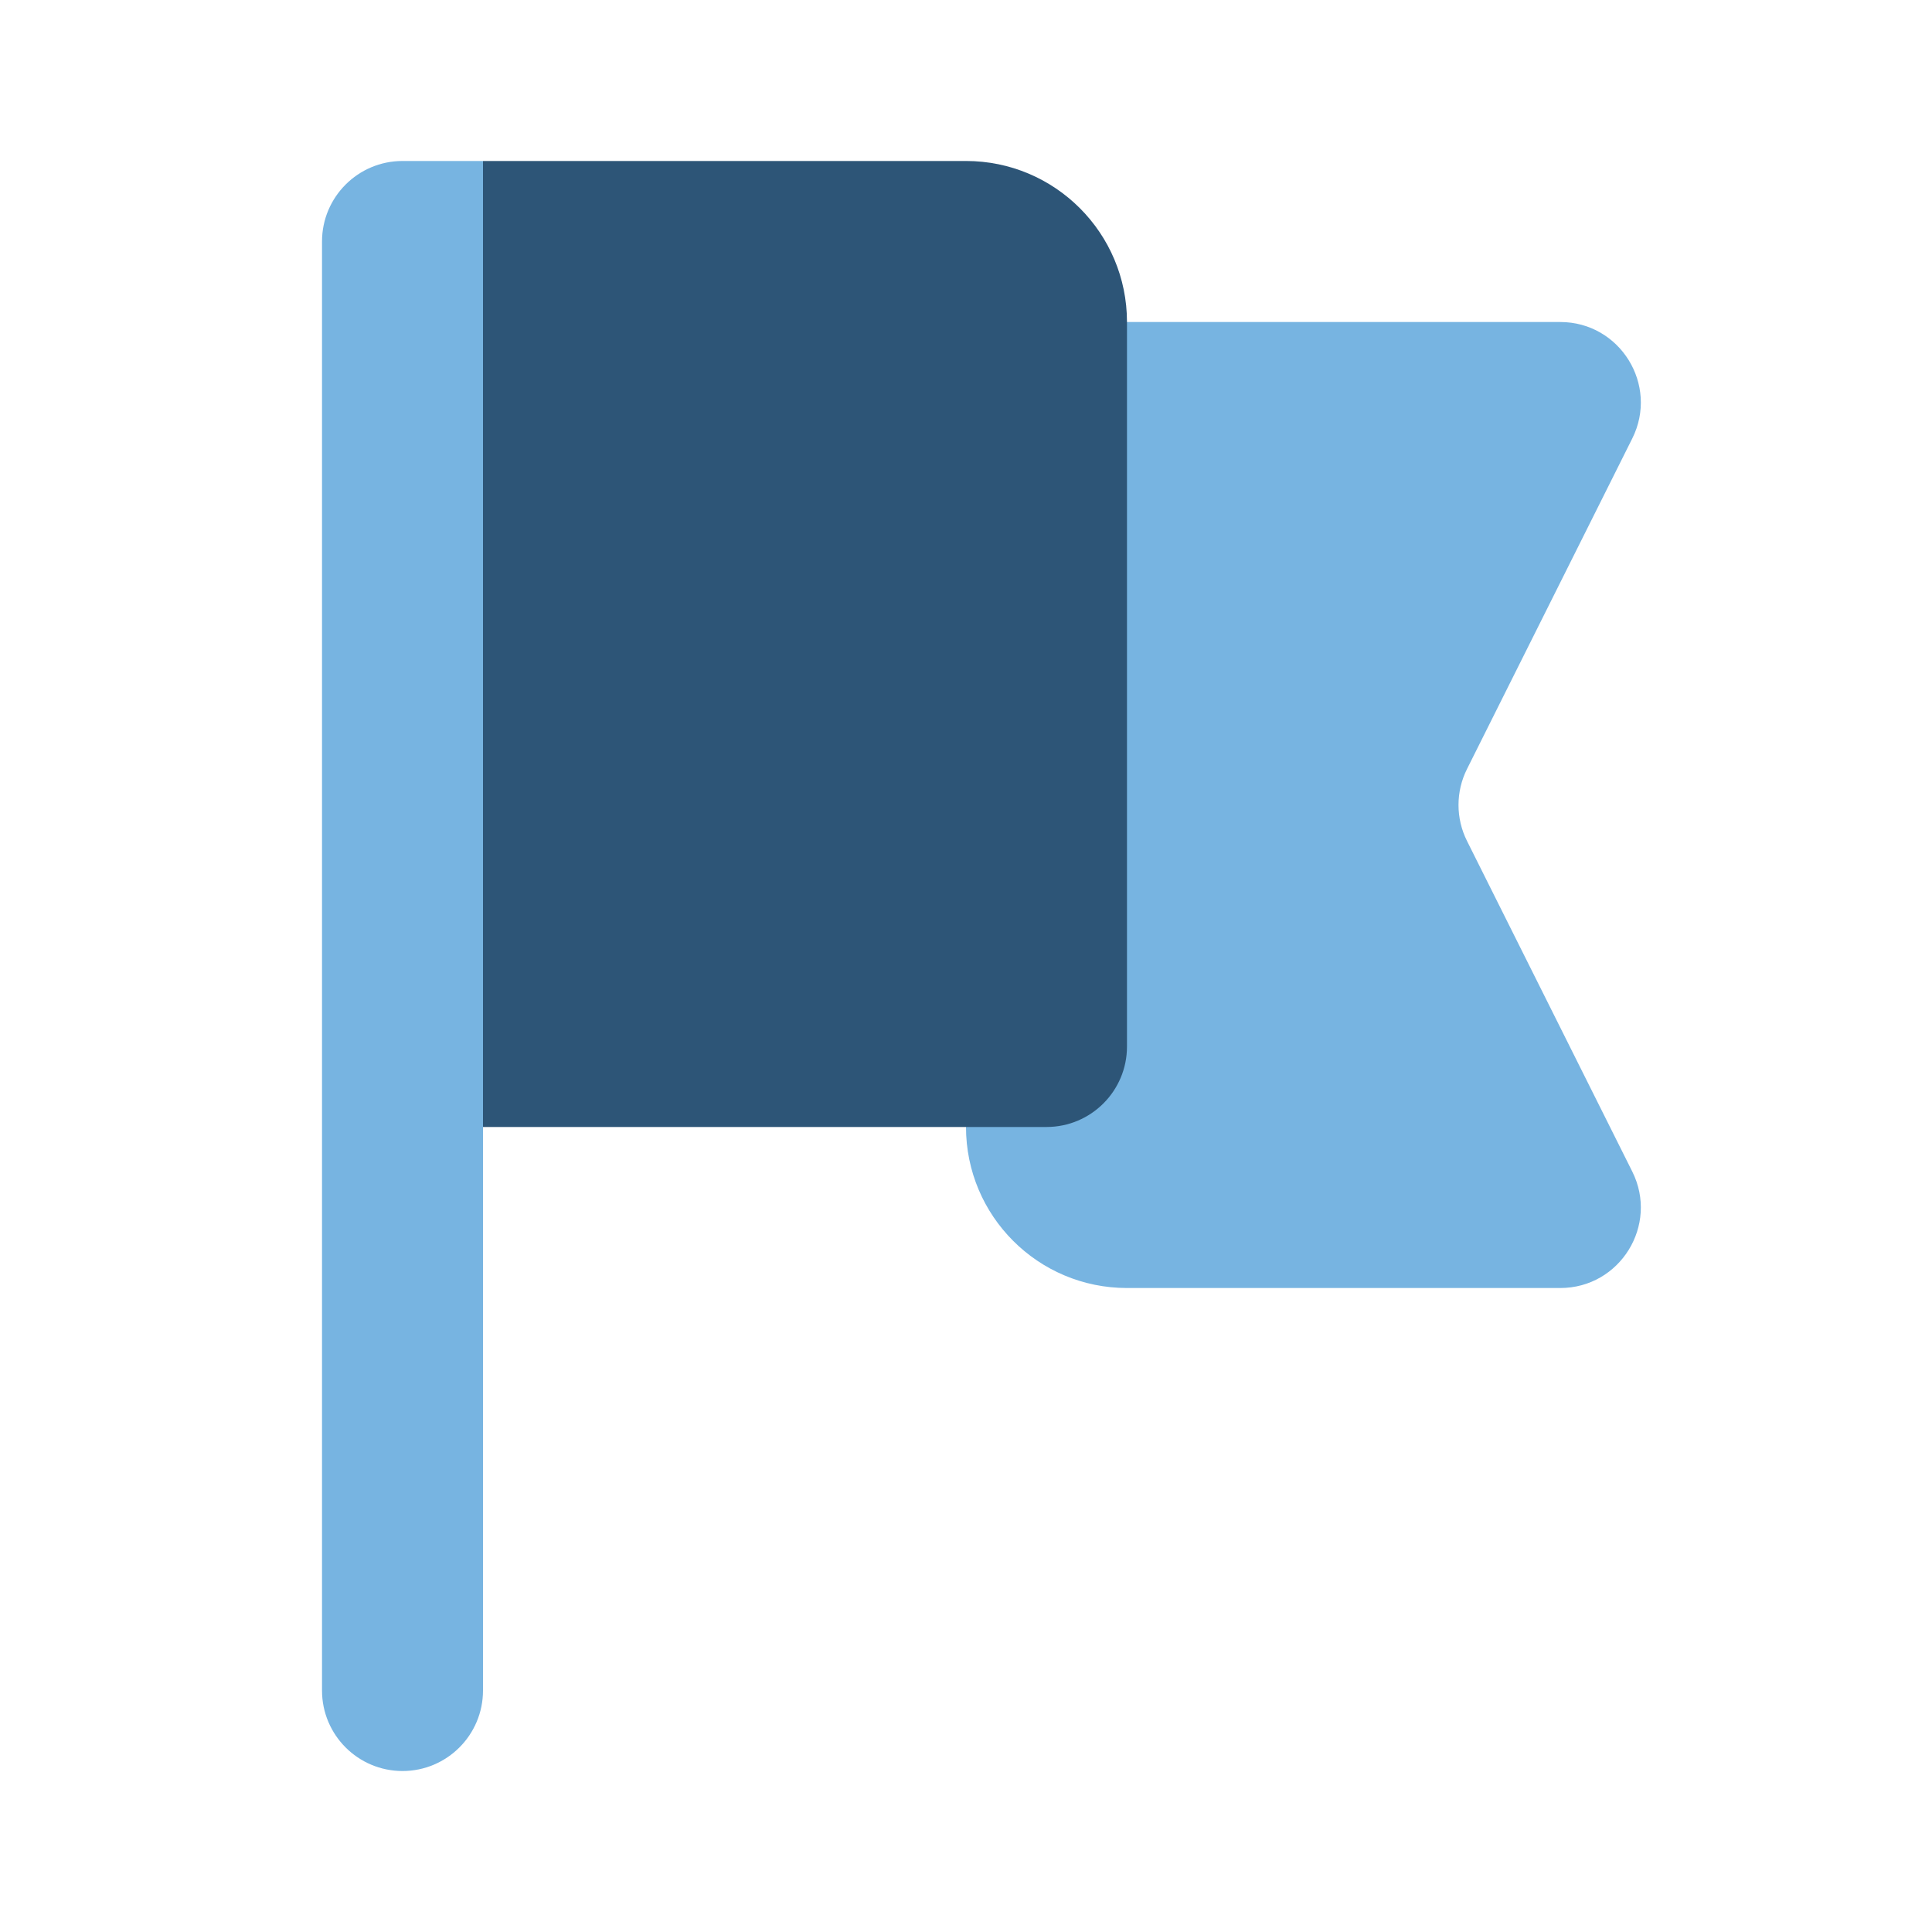 <?xml version="1.0" encoding="UTF-8" standalone="yes" ?>
<svg width="40" height="40" viewBox="0 0 40 40" fill="none" xmlns="http://www.w3.org/2000/svg">
<path d="M20 8.333C20 7.413 20.746 6.667 21.667 6.667H32.303C33.542 6.667 34.348 7.97 33.794 9.079L30.373 15.921C30.138 16.39 30.138 16.943 30.373 17.412L33.794 24.255C34.348 25.363 33.542 26.667 32.303 26.667H23.333C21.492 26.667 20 25.174 20 23.333V8.333Z" fill="#77B4E1"/>
<path d="M10 3.333H20C21.841 3.333 23.333 4.826 23.333 6.667V21.667C23.333 22.587 22.587 23.333 21.667 23.333H10V3.333Z" fill="#2D5577"/>
<path d="M6.667 5C6.667 4.08 7.413 3.333 8.334 3.333H10V35C10 35.92 9.254 36.667 8.334 36.667C7.413 36.667 6.667 35.92 6.667 35V5Z" fill="#77B4E1"/>
</svg>
